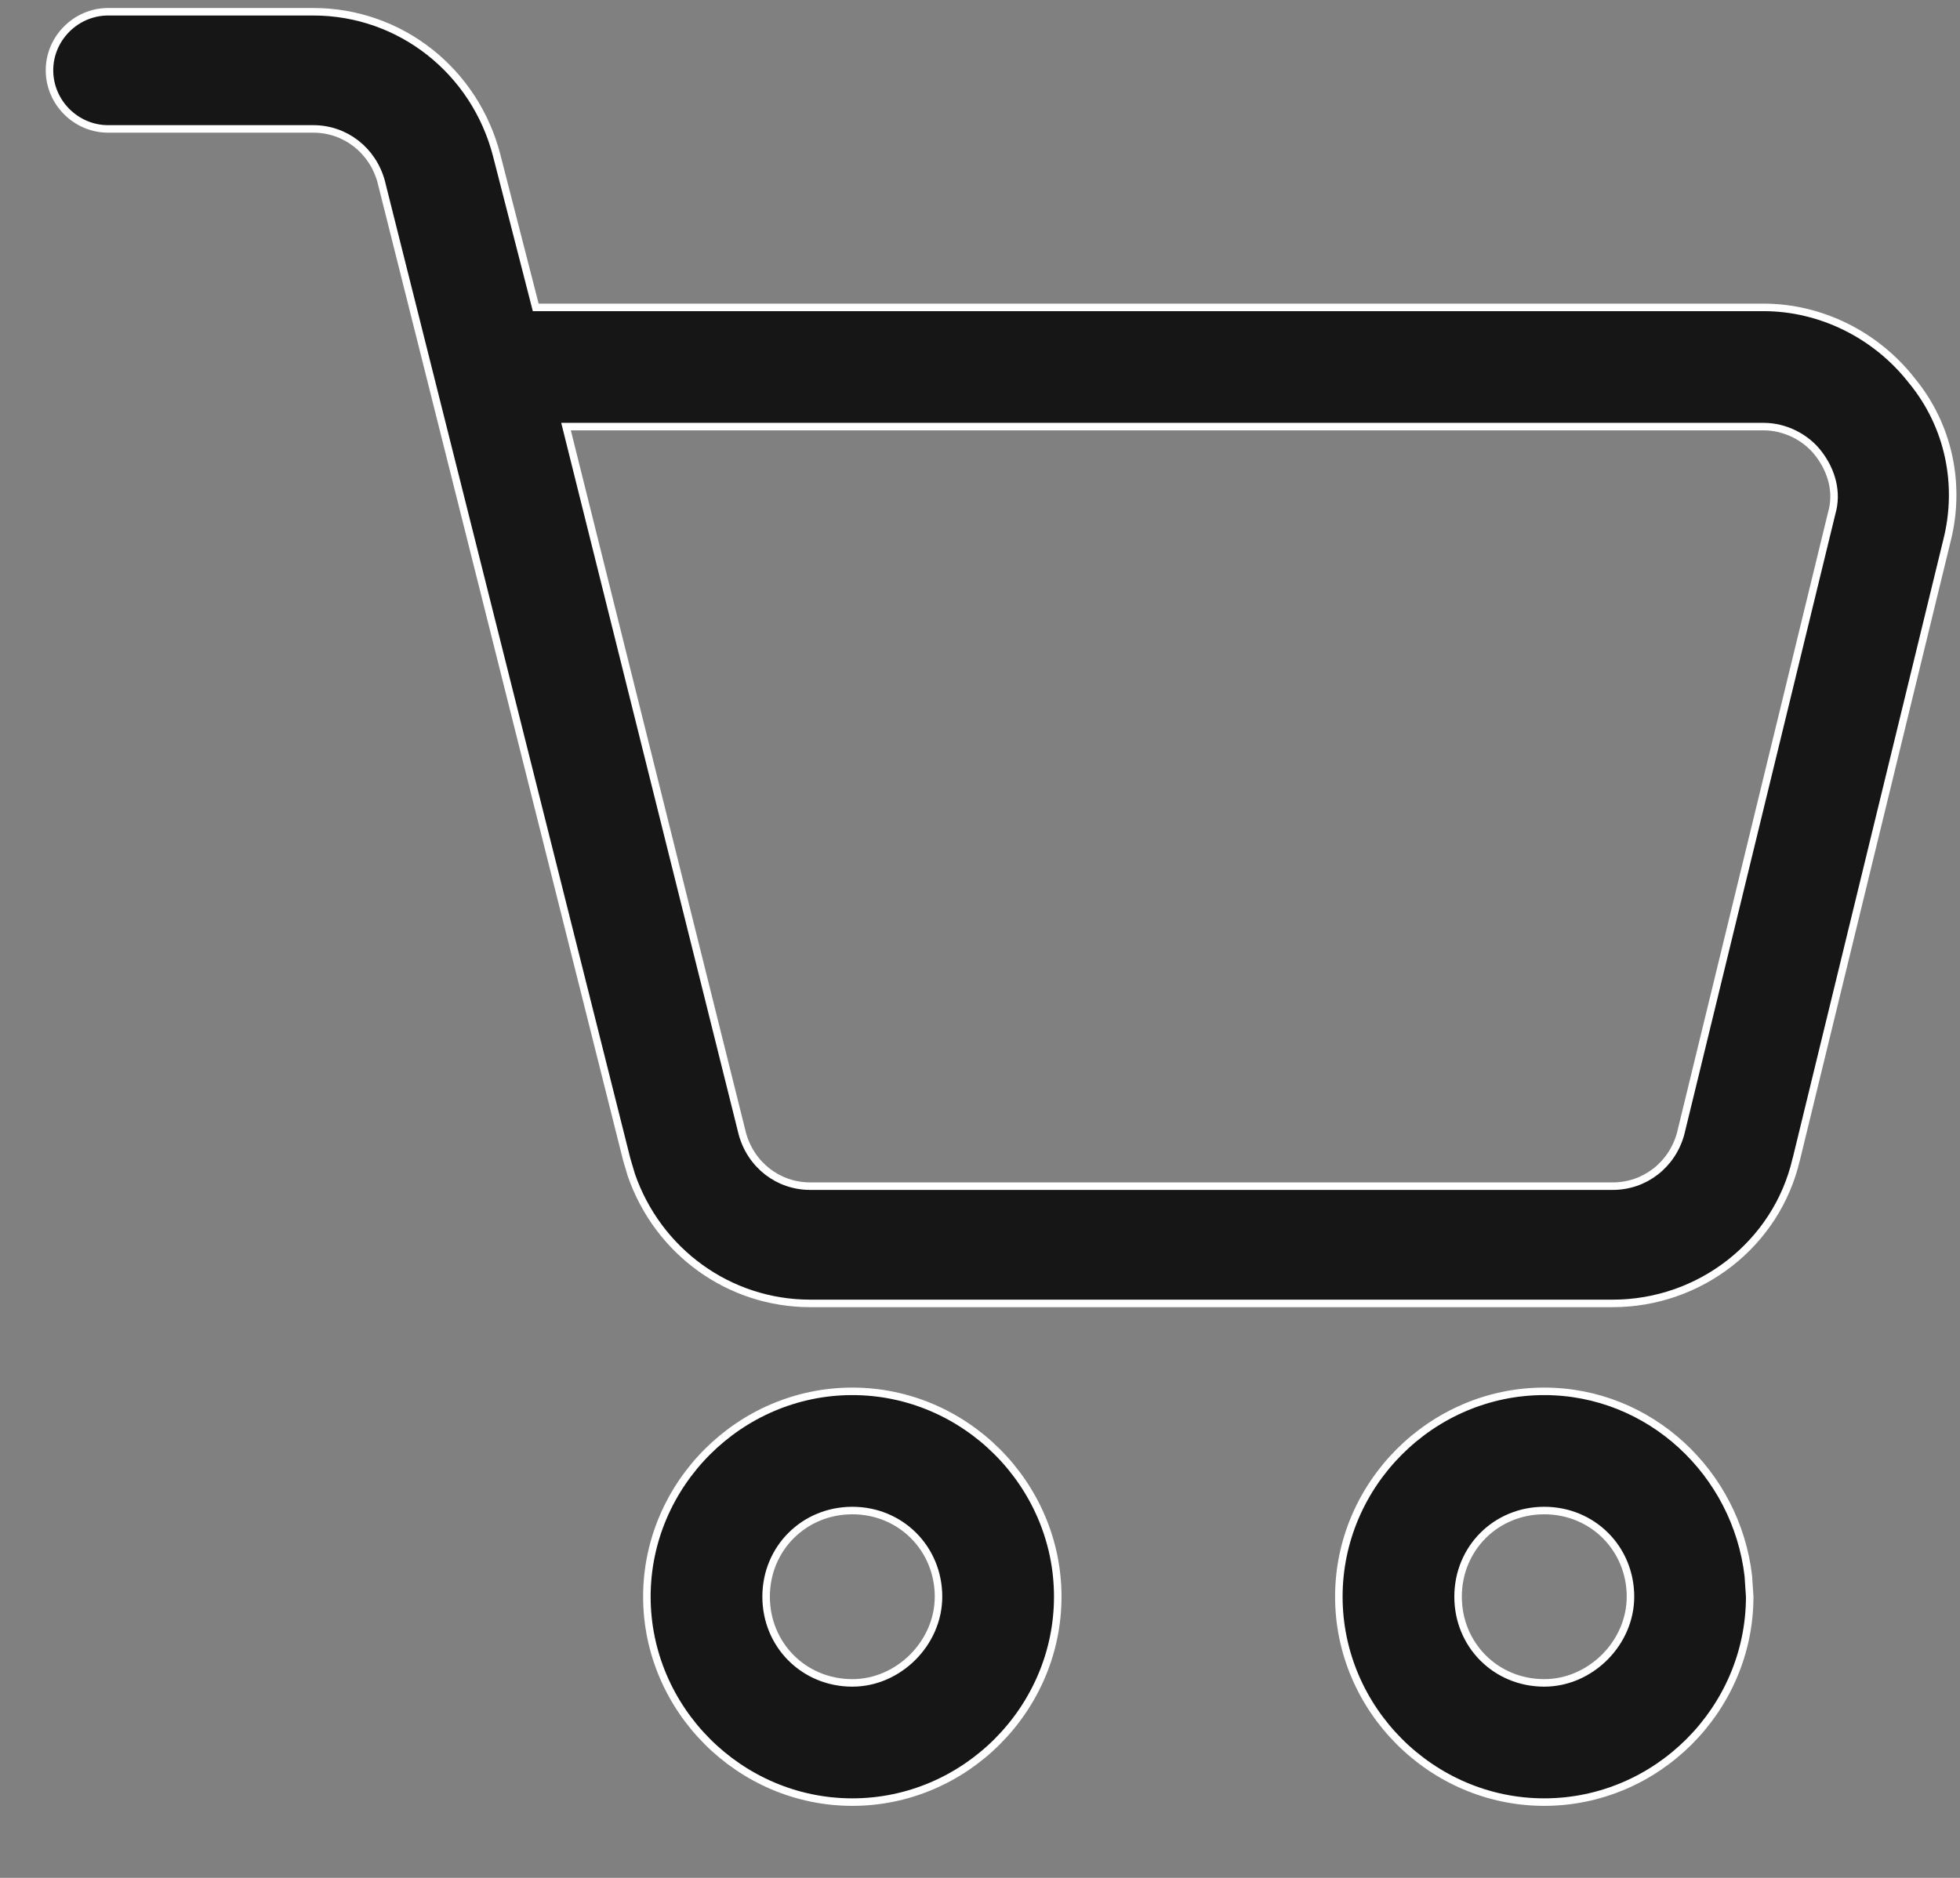 <svg width="24" height="23" viewBox="0 0 24 23" fill="none" xmlns="http://www.w3.org/2000/svg">
<rect x="0" y="0" width="24" height="23" fill="#808080" stroke="none"/>
<path d="M1.324 0.144H3.837C4.899 0.144 5.817 0.868 6.083 1.907L6.551 3.73L6.56 3.765H21.596C22.296 3.765 22.972 4.102 23.407 4.658L23.408 4.659C23.866 5.214 24.011 5.938 23.842 6.614L21.995 14.2L21.994 14.201C21.753 15.239 20.811 15.964 19.748 15.964H9.921C8.925 15.964 8.055 15.327 7.731 14.392L7.674 14.2L4.669 2.23V2.229C4.565 1.84 4.227 1.579 3.837 1.579H1.324C0.931 1.579 0.606 1.255 0.606 0.861C0.606 0.468 0.931 0.144 1.324 0.144ZM6.945 5.281L9.088 13.878V13.879C9.192 14.268 9.53 14.528 9.921 14.528H19.748C20.139 14.528 20.477 14.268 20.581 13.879V13.878L22.428 6.29C22.505 6.027 22.427 5.767 22.273 5.563C22.117 5.354 21.856 5.225 21.596 5.225H6.931L6.945 5.281Z" fill="#161616" stroke="white" stroke-width="0.092"/>
<path d="M10.437 17.041C11.815 17.041 12.952 18.178 12.952 19.556C12.952 20.935 11.815 22.072 10.437 22.072C9.058 22.072 7.921 20.935 7.921 19.556C7.921 18.178 9.058 17.041 10.437 17.041ZM10.437 18.501C9.845 18.501 9.381 18.965 9.381 19.556C9.381 20.148 9.845 20.612 10.437 20.612C11.004 20.612 11.492 20.124 11.492 19.556C11.492 18.965 11.028 18.501 10.437 18.501Z" fill="#161616" stroke="white" stroke-width="0.092"/>
<path d="M18.909 17.041C20.201 17.041 21.261 18.04 21.408 19.302L21.425 19.557C21.424 20.936 20.288 22.072 18.909 22.072C17.531 22.072 16.394 20.935 16.394 19.556C16.394 18.178 17.531 17.041 18.909 17.041ZM18.909 18.501C18.317 18.501 17.854 18.965 17.854 19.556C17.854 20.148 18.317 20.612 18.909 20.612C19.476 20.612 19.965 20.124 19.965 19.556C19.965 18.965 19.501 18.501 18.909 18.501Z" fill="#161616" stroke="white" stroke-width="0.092"/>
</svg>
